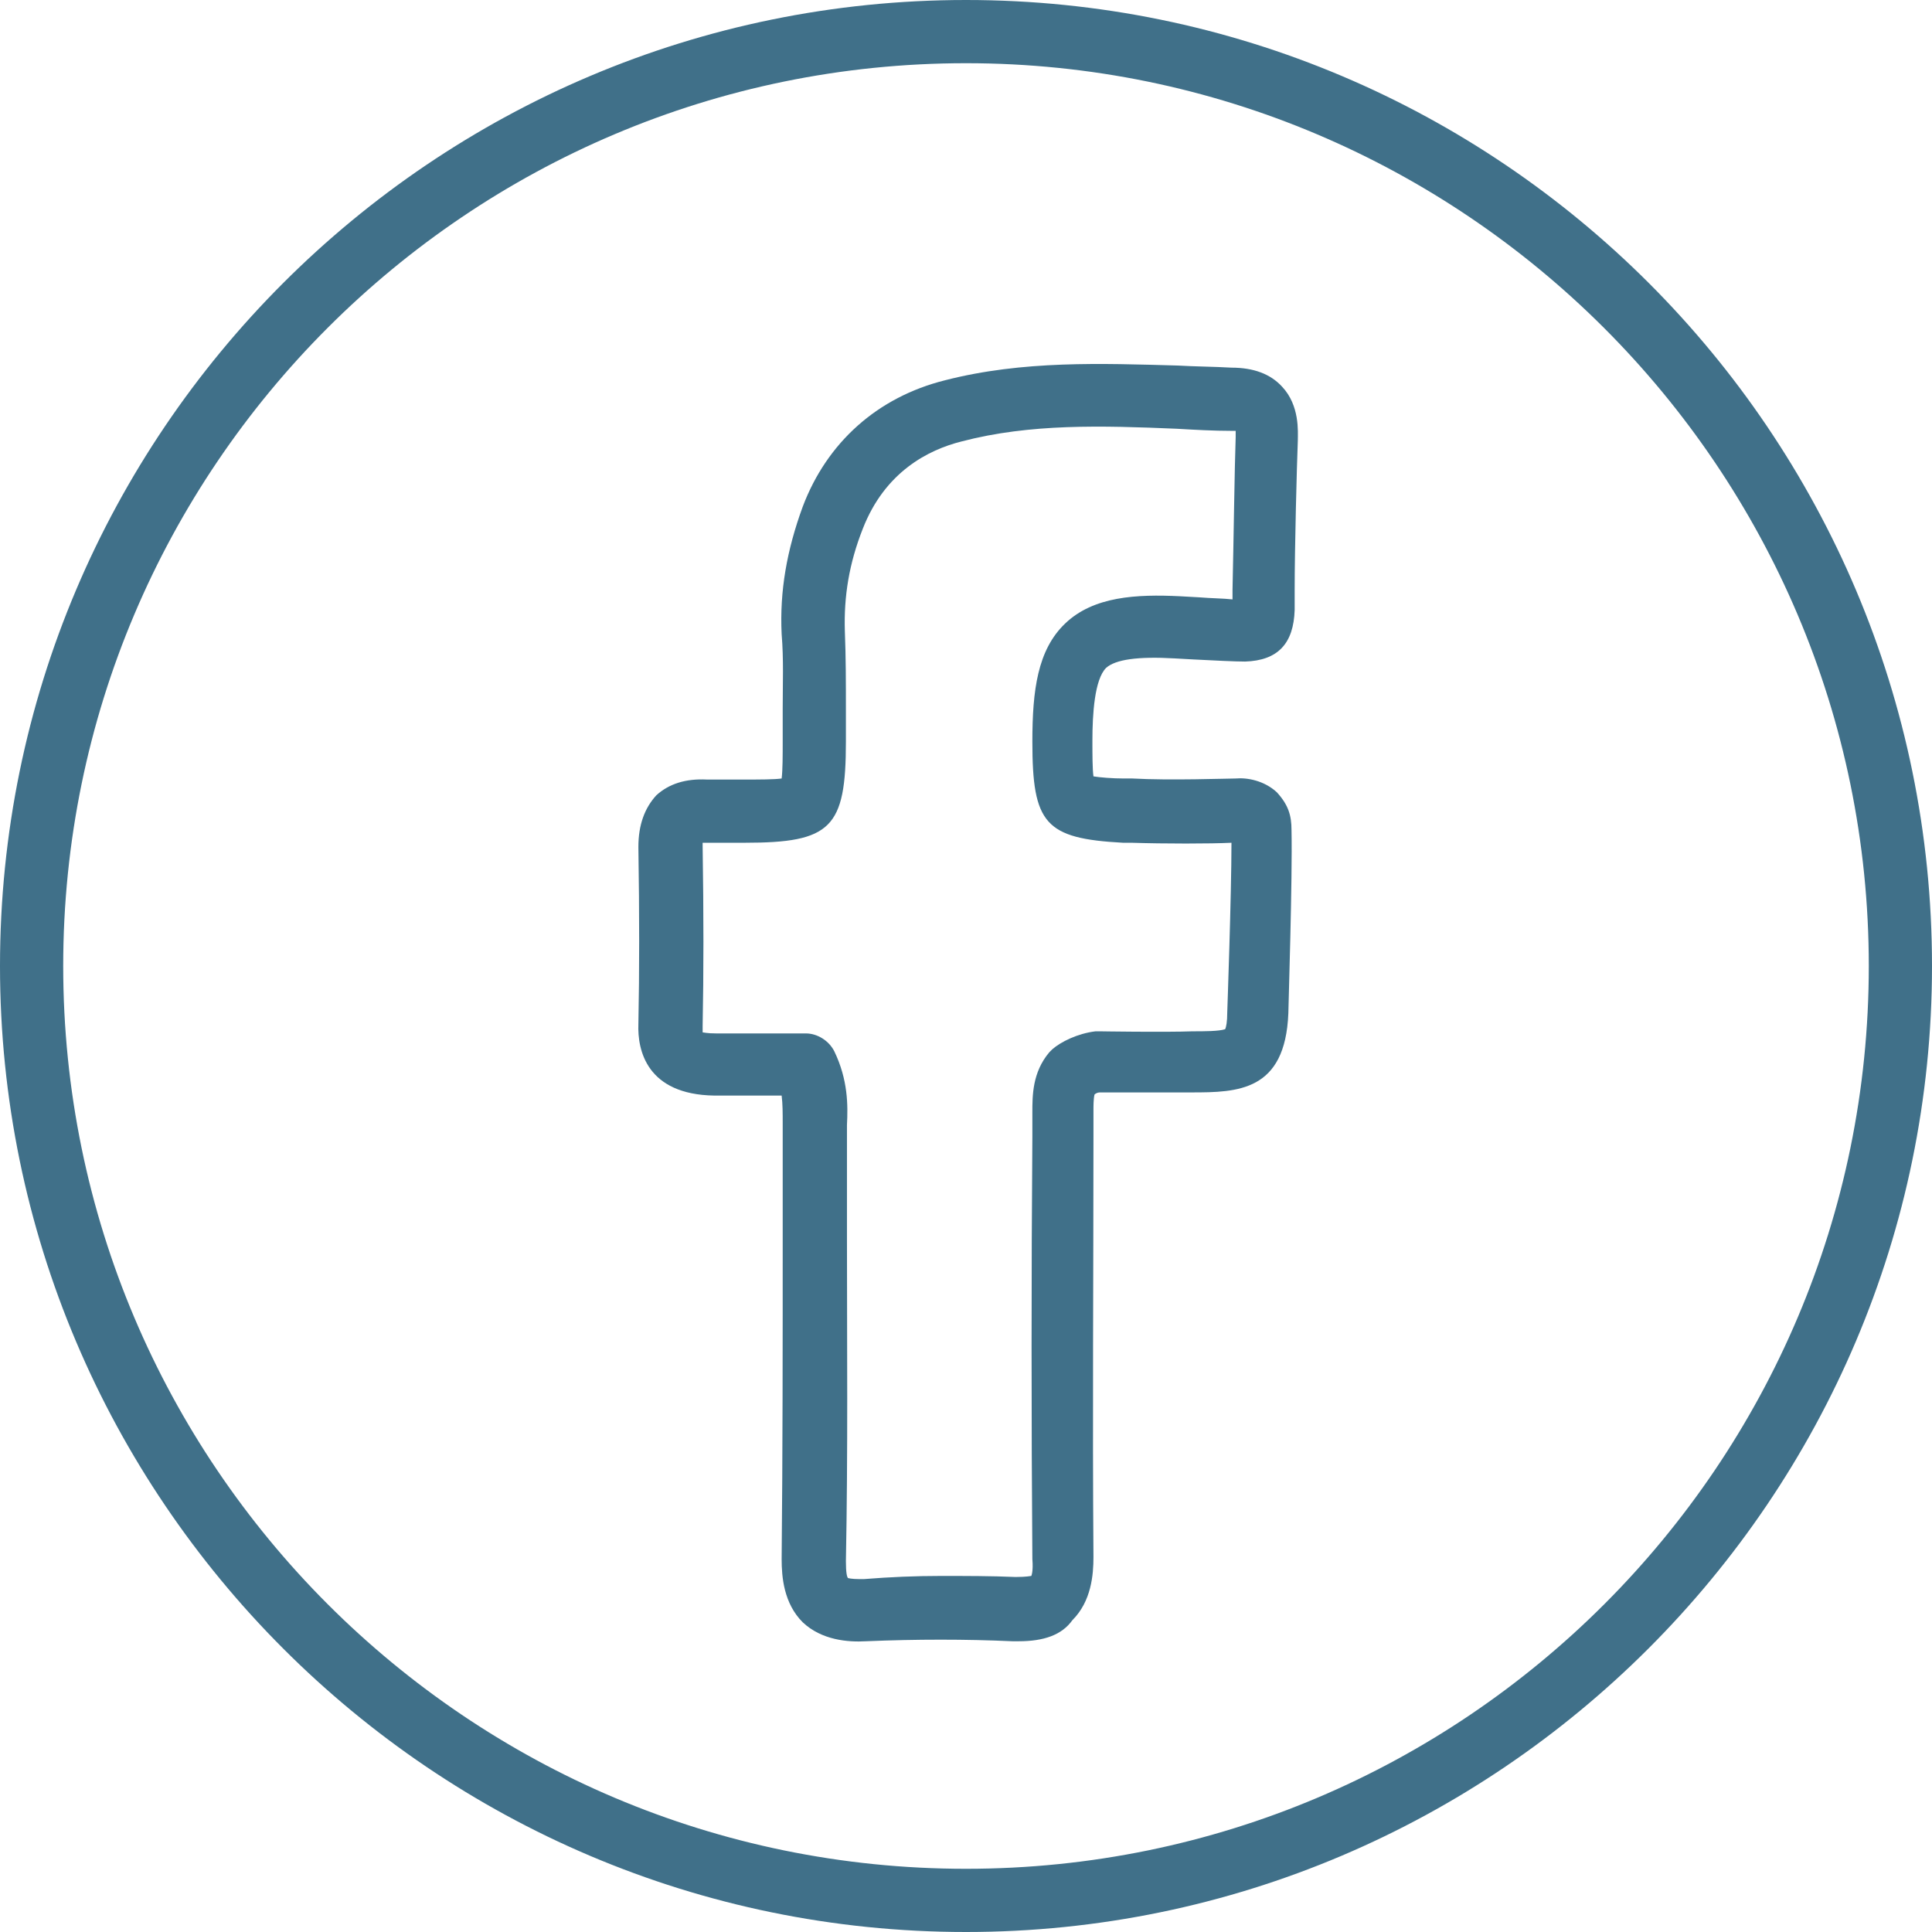 <?xml version="1.0" encoding="utf-8"?>
<!-- Generator: Adobe Illustrator 28.4.1, SVG Export Plug-In . SVG Version: 6.00 Build 0)  -->
<svg version="1.0" id="Ebene_1" xmlns="http://www.w3.org/2000/svg" xmlns:xlink="http://www.w3.org/1999/xlink" x="0px" y="0px"
	 viewBox="0 0 183.4 183.4" enable-background="new 0 0 183.4 183.4" xml:space="preserve">
<path fill="#407089" d="M96.7,155.8c-0.2,0-0.4,0-0.6,0c-4.4-0.2-9.1-0.2-13.9,0c-1.7,0.1-4.2-0.1-6-1.8c-1.8-1.8-2-4.3-2-6
	c0.1-10.2,0.1-20.6,0.1-30.7l0-9.7l0-1c0-0.9,0-1.8-0.1-2.6H74c-2,0-4.1,0-6.2,0c-6.4-0.1-7.3-4.3-7.2-6.8c0.1-5,0.1-10.3,0-16.8
	c0-2.1,0.6-3.7,1.7-4.9c1.2-1.1,2.8-1.6,4.8-1.5c0.8,0,1.6,0,2.4,0l1.2,0c1.4,0,2.8,0,3.5-0.1c0.1-0.8,0.1-2.2,0.1-3.5
	c0-1,0-2.1,0-3.1c0-2.4,0.1-4.7-0.1-7.1c-0.2-4.1,0.5-8,2-12.1c2.3-6.1,7.1-10.4,13.5-12c7.4-1.9,14.9-1.6,22.1-1.4
	c1.7,0.1,3.4,0.1,5.1,0.2c2.1,0,3.7,0.6,4.8,1.8c1.7,1.8,1.5,4.3,1.5,5.1c-0.1,2.6-0.3,10.2-0.3,14.2l0,1.9
	c-0.1,3.2-1.6,4.8-4.7,4.9c-1,0-2.9-0.1-4.9-0.2l-1.8-0.1c-3.5-0.2-5.6,0.1-6.5,0.9c-1.1,1.1-1.3,4.4-1.3,6.9c0,1.3,0,2.7,0.1,3.4
	c0.6,0.1,1.8,0.2,2.9,0.2l0.8,0c3.5,0.2,9.1,0,9.8,0c1.1-0.1,2.7,0.2,3.9,1.3c1.1,1.2,1.4,2.2,1.4,3.6c0.1,4.5-0.3,16.9-0.3,17.4
	c-0.3,7.4-4.8,7.5-9.2,7.5c-2.4,0-7.6,0-8.7,0c-0.2,0-0.4,0.1-0.5,0.2c-0.1,0.4-0.1,1.1-0.1,1.5l0,2.4c0,13.1-0.1,26.7,0,40
	c0,1.7-0.2,4.2-2,6C100.8,155.2,99.1,155.8,96.7,155.8z M89.3,149.6c2.4,0,4.8,0,7.1,0.1c1.1,0,1.4-0.1,1.5-0.1c0,0,0.2-0.4,0.1-1.6
	c-0.1-13.4-0.1-27,0-40.1l0-2.3c0-1.6,0-3.8,1.6-5.7c0.1-0.1,0.2-0.2,0.3-0.3c0.8-0.7,2.4-1.5,4.1-1.7c0.1,0,0.3,0,0.4,0
	c0,0,6.2,0.1,8.8,0c1.1,0,2.5,0,3.1-0.2c0.1-0.2,0.2-0.7,0.2-1.6c0-0.1,0.4-11.1,0.4-16.1c-2,0.1-6.4,0.1-9.5,0l-0.8,0
	c-7.4-0.4-8.6-1.8-8.6-9.6c0-4.9,0.5-8.7,3.1-11.2c2.7-2.6,6.8-2.8,10.9-2.6l1.8,0.1c1.2,0.1,2.3,0.1,3.2,0.2l0-0.9
	c0.1-4.4,0.2-11.8,0.3-14.5c0-0.3,0-0.4,0-0.6c-0.1,0-0.2,0-0.4,0c-1.7,0-3.5-0.1-5.2-0.2c-7.1-0.3-13.9-0.5-20.4,1.2
	c-3.2,0.8-7.3,2.9-9.4,8.3c-1.3,3.3-1.8,6.4-1.7,9.7c0.1,2.5,0.1,5,0.1,7.4c0,1,0,2,0,3.1c0,8.2-1.4,9.6-9.6,9.6l-1.1,0
	c-0.9,0-1.9,0-2.8,0c-0.1,0-0.1,0-0.1,0c0,0.1,0,0.2,0,0.3c0.1,6.6,0.1,12,0,17.1c0,0.3,0,0.5,0,0.6c0.1,0,0.4,0.1,1.3,0.1
	c2,0,4.1,0,6,0l2.5,0c1.1,0,2.2,0.7,2.7,1.7c1.3,2.7,1.3,5.1,1.2,7l0,0.9l0,9.7c0,10.1,0.1,20.5-0.1,30.8c0,1.1,0.1,1.5,0.2,1.6
	c0,0,0.3,0.1,1.1,0.1c0.1,0,0.3,0,0.4,0C84.5,149.7,86.9,149.6,89.3,149.6z M117.8,77L117.8,77L117.8,77z"/>
<path fill="#407089" d="M91.7,183.4C41.1,183.4,0,142.2,0,91.7C0,41.1,41.1,0,91.7,0c50.6,0,91.7,41.1,91.7,91.7
	C183.4,142.2,142.2,183.4,91.7,183.4z M91.7,6C44.4,6,6,44.4,6,91.7s38.4,85.7,85.7,85.7s85.7-38.4,85.7-85.7S138.9,6,91.7,6z"/>
</svg>
